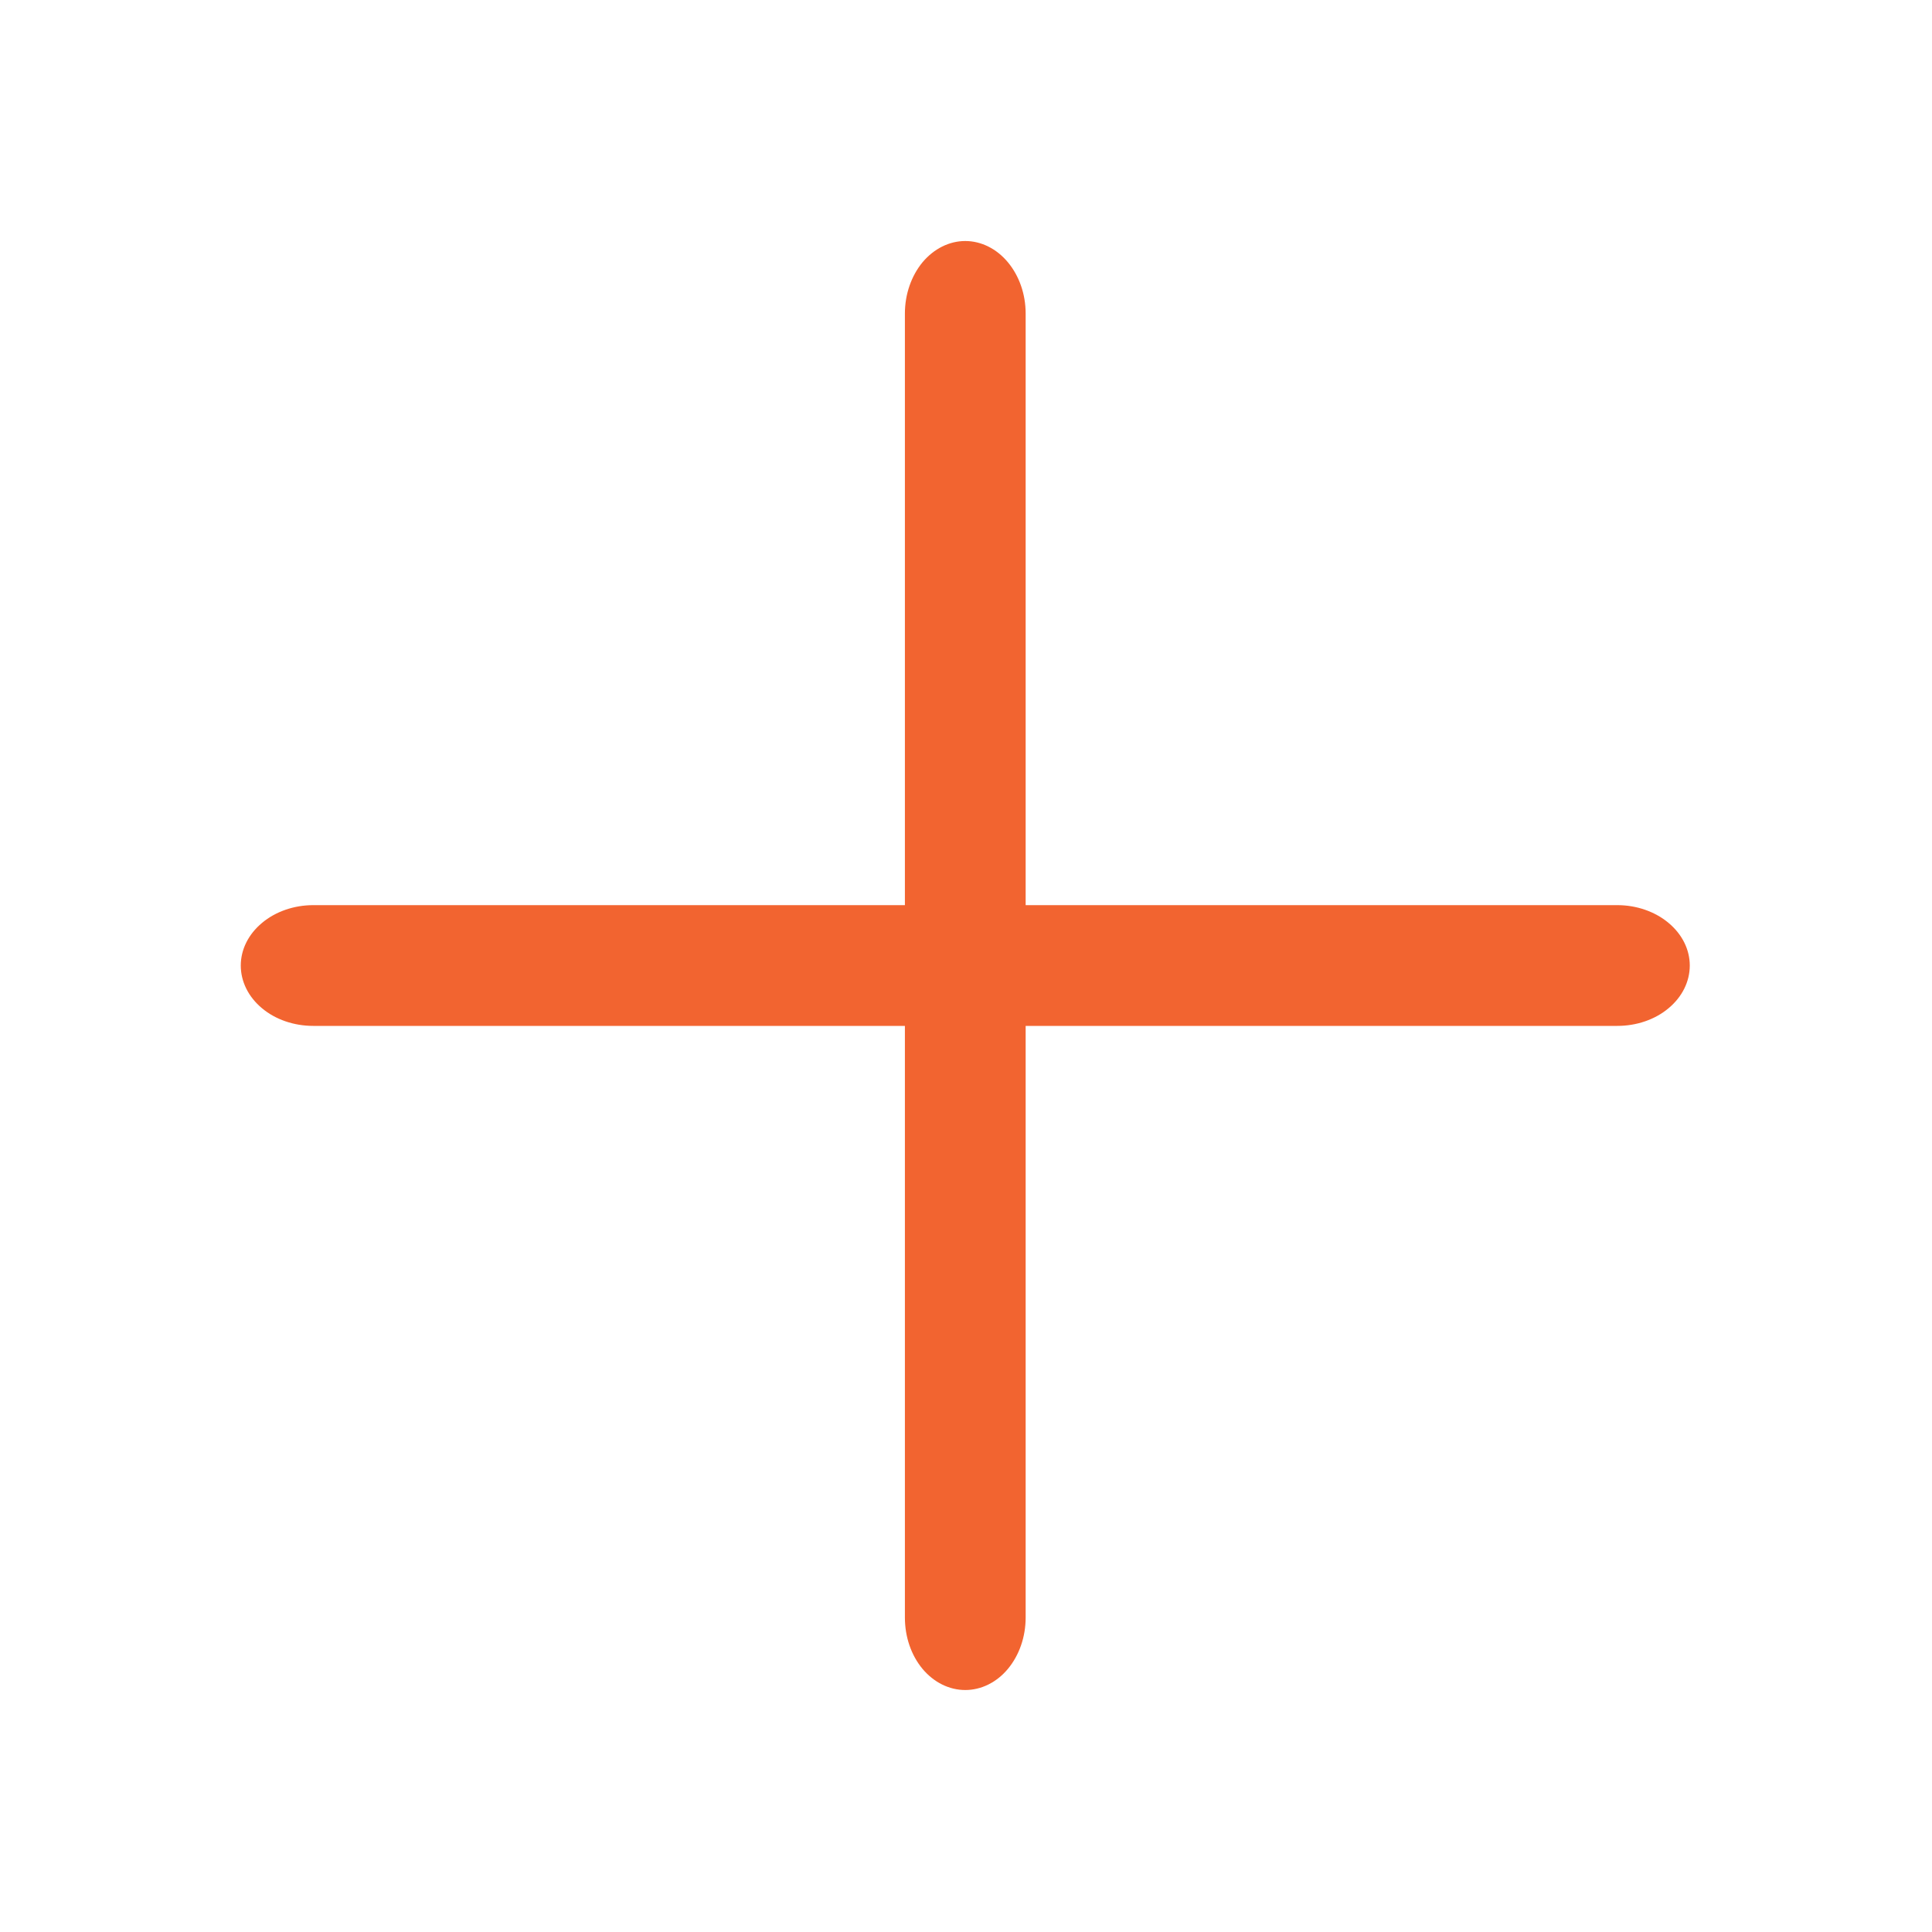 <svg width="16" height="16" viewBox="0 0 16 16" fill="none" xmlns="http://www.w3.org/2000/svg">
<path fill-rule="evenodd" clip-rule="evenodd" d="M7.994 1.996C8.126 1.996 8.254 2.06 8.347 2.172C8.441 2.285 8.494 2.437 8.494 2.596L8.494 13.396C8.494 13.556 8.441 13.708 8.347 13.821C8.254 13.933 8.126 13.996 7.994 13.996C7.861 13.996 7.734 13.933 7.64 13.821C7.546 13.708 7.494 13.556 7.494 13.396L7.494 2.596C7.494 2.437 7.547 2.285 7.64 2.172C7.734 2.06 7.861 1.996 7.994 1.996Z" fill="#F26430"/>
<path fill-rule="evenodd" clip-rule="evenodd" d="M1.994 7.996C1.994 7.864 2.057 7.737 2.17 7.643C2.282 7.549 2.435 7.496 2.594 7.496L13.394 7.496C13.553 7.496 13.706 7.549 13.818 7.643C13.931 7.737 13.994 7.864 13.994 7.996C13.994 8.129 13.931 8.256 13.818 8.35C13.706 8.444 13.553 8.496 13.394 8.496L2.594 8.496C2.435 8.496 2.282 8.444 2.17 8.35C2.057 8.256 1.994 8.129 1.994 7.996Z" fill="#F26430"/>
</svg>
